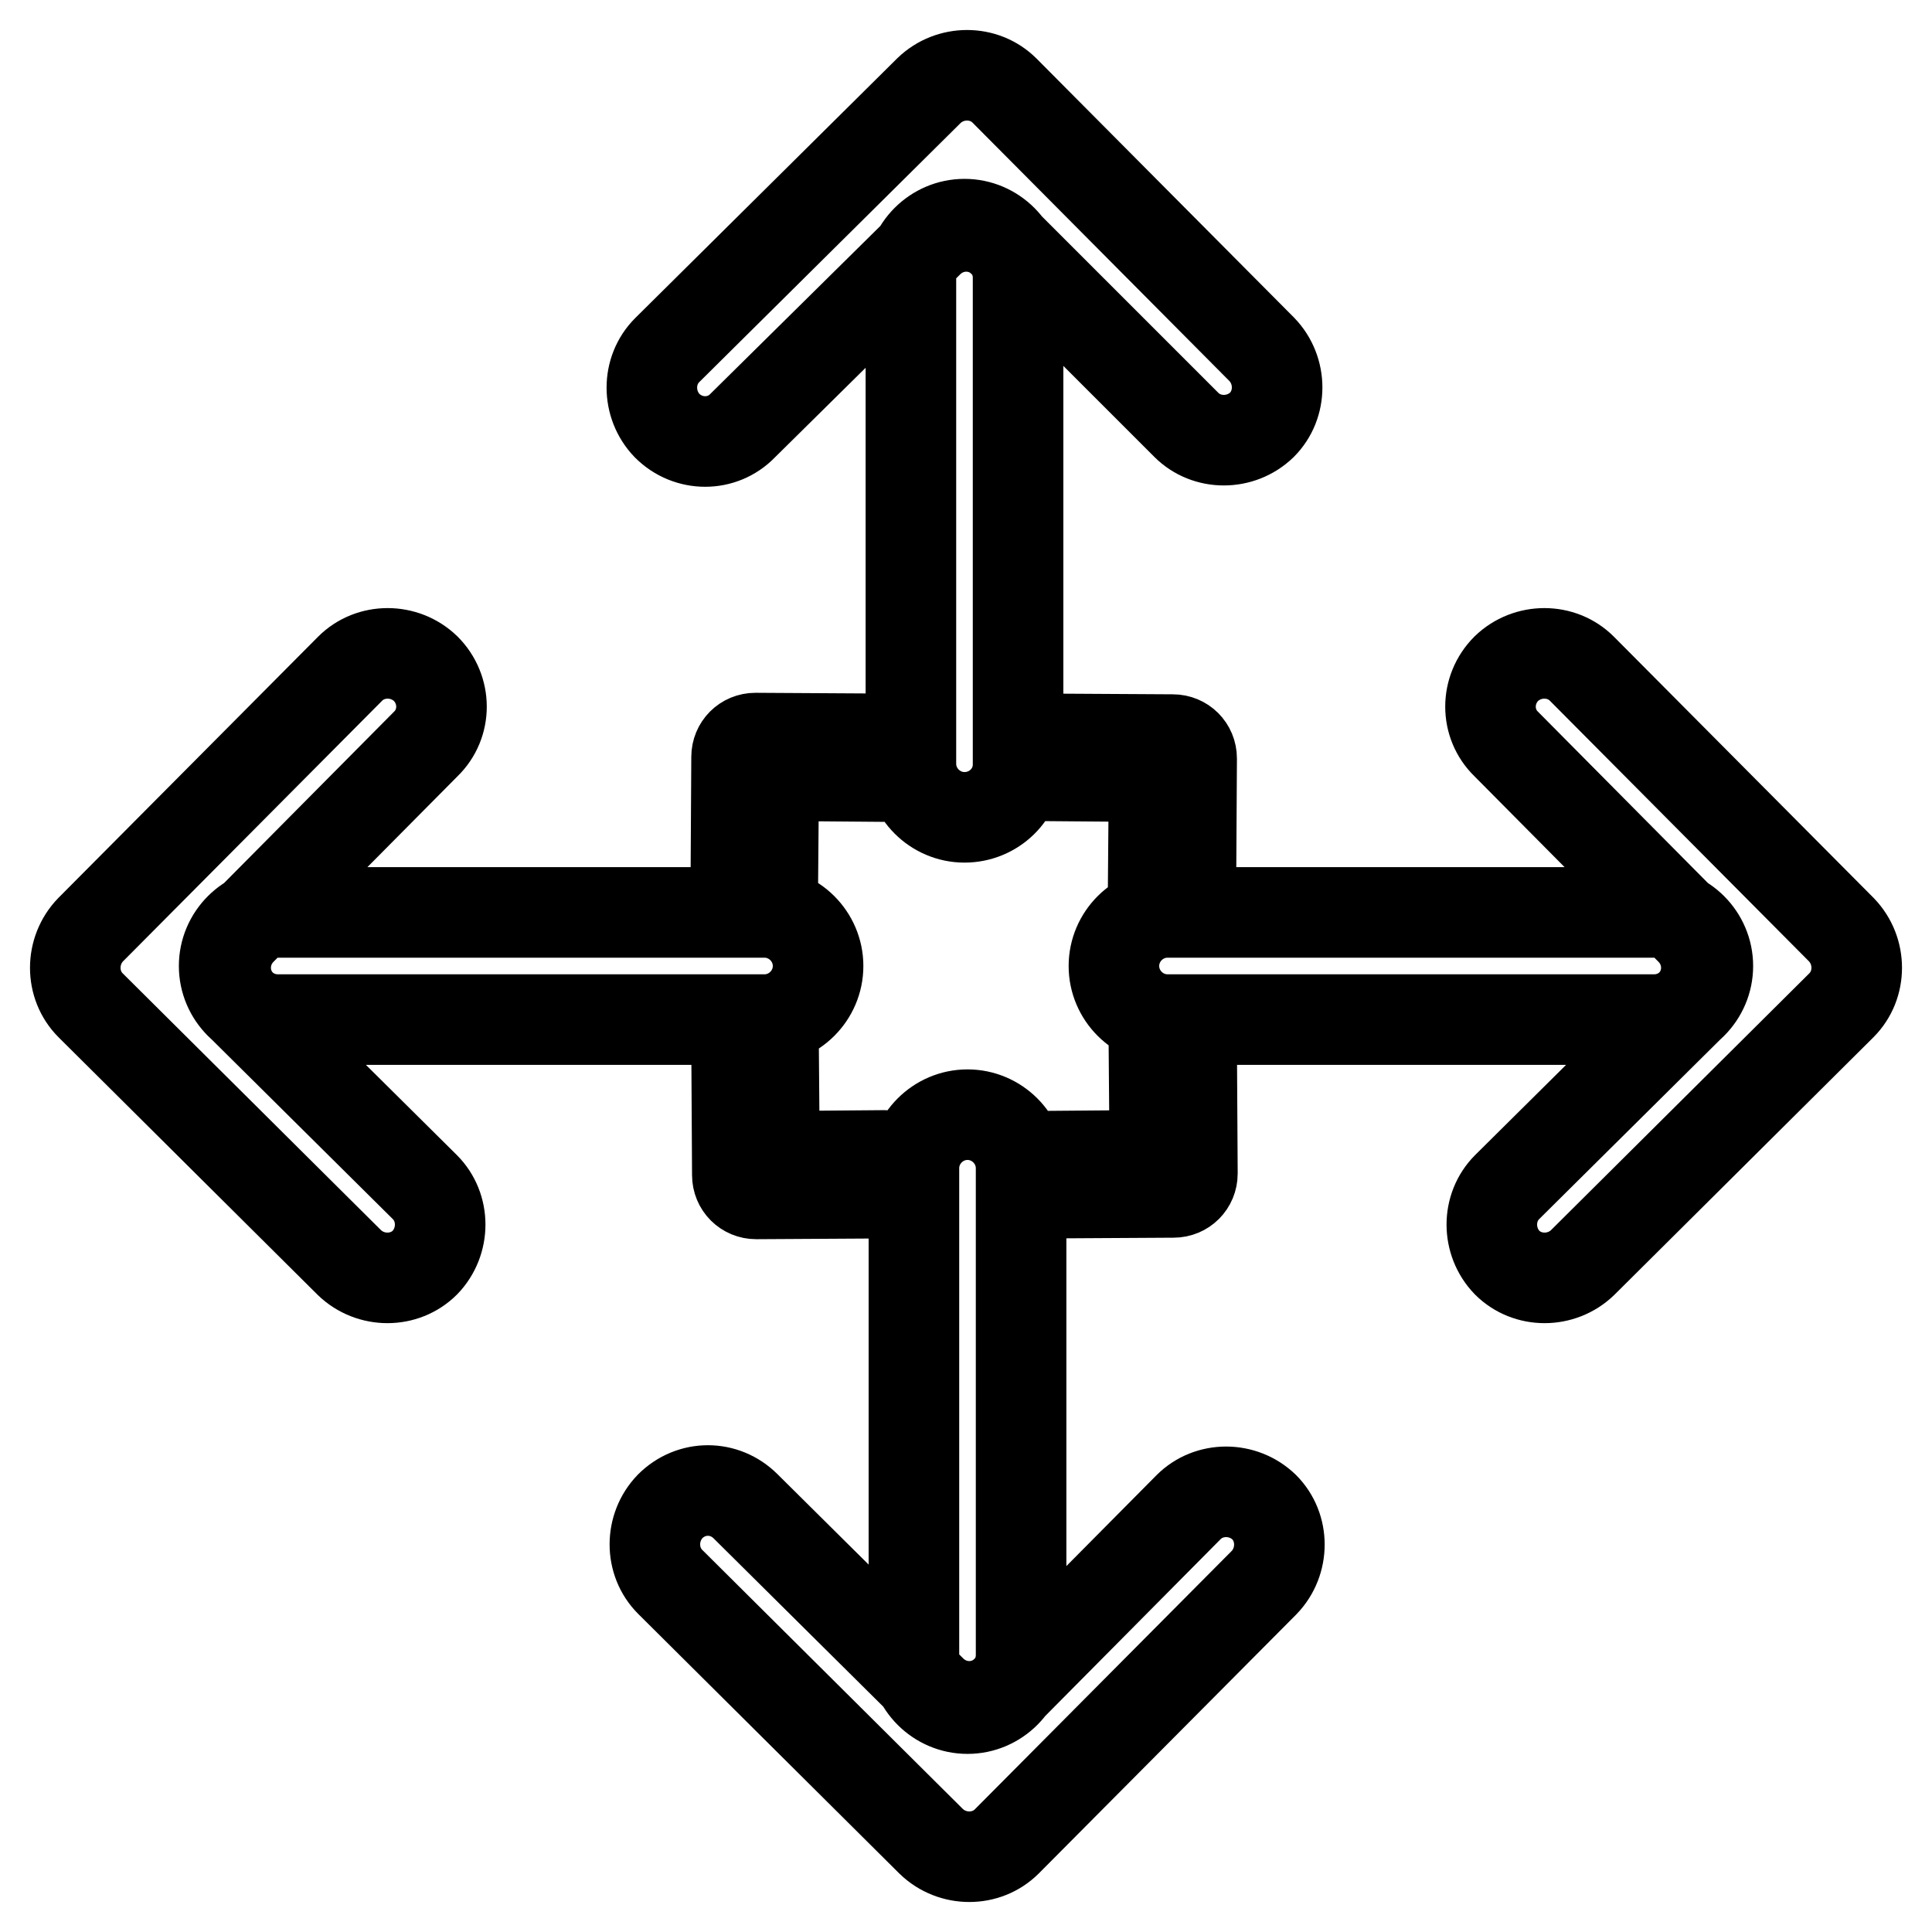 <?xml version="1.0" encoding="utf-8"?>
<!-- Svg Vector Icons : http://www.onlinewebfonts.com/icon -->
<!DOCTYPE svg PUBLIC "-//W3C//DTD SVG 1.1//EN" "http://www.w3.org/Graphics/SVG/1.1/DTD/svg11.dtd">
<svg version="1.1" xmlns="http://www.w3.org/2000/svg" xmlns:xlink="http://www.w3.org/1999/xlink" x="0px" y="0px" viewBox="0 0 256 256" enable-background="new 0 0 256 256" xml:space="preserve">
<g> <path stroke-width="12" fill-opacity="0" stroke="#000000"  d="M128.2,226.4c-3.9,0-7.1-3.2-7.1-7.1v-64.5c0-3.9,3.2-7.1,7.1-7.1c3.9,0,7.1,3.2,7.1,7.1v64.5 C135.3,223.2,132.1,226.4,128.2,226.4z M127.8,108.3c-3.9,0-7.1-3.2-7.1-7.1V36.8c0-3.9,3.2-7.1,7.1-7.1c3.9,0,7.1,3.2,7.1,7.1 v64.5C134.9,105.2,131.7,108.3,127.8,108.3z M88.4,56.4c-2.7-2.8-2.7-7.3,0-10L123.1,12c2.8-2.7,7.3-2.7,10,0l34.1,34.3 c2.7,2.8,2.7,7.3,0,10c-2.8,2.7-7.3,2.7-10,0L133,32.1c-2.7-2.8-7.2-2.8-10,0L98.4,56.4C95.7,59.2,91.2,59.2,88.4,56.4L88.4,56.4z  M147.6,128c0-3.9,3.2-7.1,7.1-7.1h64.5c3.9,0,7.1,3.2,7.1,7.1s-3.2,7.1-7.1,7.1h-64.5C150.8,135.1,147.6,131.9,147.6,128z  M199.6,88.6c2.8-2.7,7.3-2.7,10,0l34.4,34.6c2.7,2.8,2.7,7.3,0,10l-34.3,34.1c-2.8,2.7-7.3,2.7-10,0c-2.7-2.8-2.7-7.3,0-10 l24.3-24.1c2.8-2.7,2.8-7.2,0-10l-24.4-24.6C196.8,95.9,196.8,91.4,199.6,88.6L199.6,88.6z M108.4,128c0-3.9-3.2-7.1-7.1-7.1H36.8 c-3.9,0-7.1,3.2-7.1,7.1s3.2,7.1,7.1,7.1h64.5C105.2,135.1,108.4,131.9,108.4,128z M56.4,88.6c-2.8-2.7-7.3-2.7-10,0l-34.4,34.6 c-2.7,2.8-2.7,7.3,0,10l34.3,34.1c2.8,2.7,7.3,2.7,10,0c2.7-2.8,2.7-7.3,0-10l-24.3-24.1c-2.8-2.7-2.8-7.2,0-10l24.4-24.6 C59.2,95.9,59.2,91.4,56.4,88.6z M88.8,199.6c-2.7,2.8-2.7,7.3,0,10l34.6,34.4c2.8,2.7,7.3,2.7,10,0l34.1-34.3 c2.7-2.8,2.7-7.3,0-10c-2.8-2.7-7.3-2.7-10,0l-24.1,24.3c-2.7,2.8-7.2,2.8-10,0l-24.6-24.4C96,196.8,91.6,196.8,88.8,199.6 L88.8,199.6z M100,120c-1.4,0-2.5-1.1-2.5-2.5l0.1-17.2c0-1.4,1.1-2.5,2.5-2.5l17,0.1c1.4,0,2.5,1.1,2.5,2.5c0,1.4-1.1,2.5-2.5,2.5 l-12.1-0.1c-1.4,0-2.5,1.1-2.5,2.5l-0.1,12.2C102.5,118.9,101.4,120,100,120z M135.7,100.4c0-1.4,1.1-2.5,2.5-2.5l17.2,0.1 c1.4,0,2.5,1.1,2.5,2.5l-0.1,17c0,1.4-1.1,2.5-2.5,2.5c-1.4,0-2.5-1.1-2.5-2.5l0.1-12.1c0-1.4-1.1-2.5-2.5-2.5l-12.2-0.1 C136.8,102.9,135.7,101.8,135.7,100.4L135.7,100.4z M100.1,136c-1.4,0-2.5,1.1-2.5,2.5l0.1,17.2c0,1.4,1.1,2.5,2.5,2.5l17-0.1 c1.4,0,2.5-1.1,2.5-2.5s-1.1-2.5-2.5-2.5l-12.1,0.1c-1.4,0-2.5-1.1-2.5-2.5l-0.1-12.2C102.6,137.1,101.5,136,100.1,136z  M135.8,155.6c0,1.4,1.1,2.5,2.5,2.5l17.2-0.1c1.4,0,2.5-1.1,2.5-2.5l-0.1-17c0-1.4-1.1-2.5-2.5-2.5s-2.5,1.1-2.5,2.5l0.1,12.1 c0,1.4-1.1,2.5-2.5,2.5l-12.2,0.1C136.9,153.1,135.8,154.2,135.8,155.6L135.8,155.6z"/></g>
</svg>